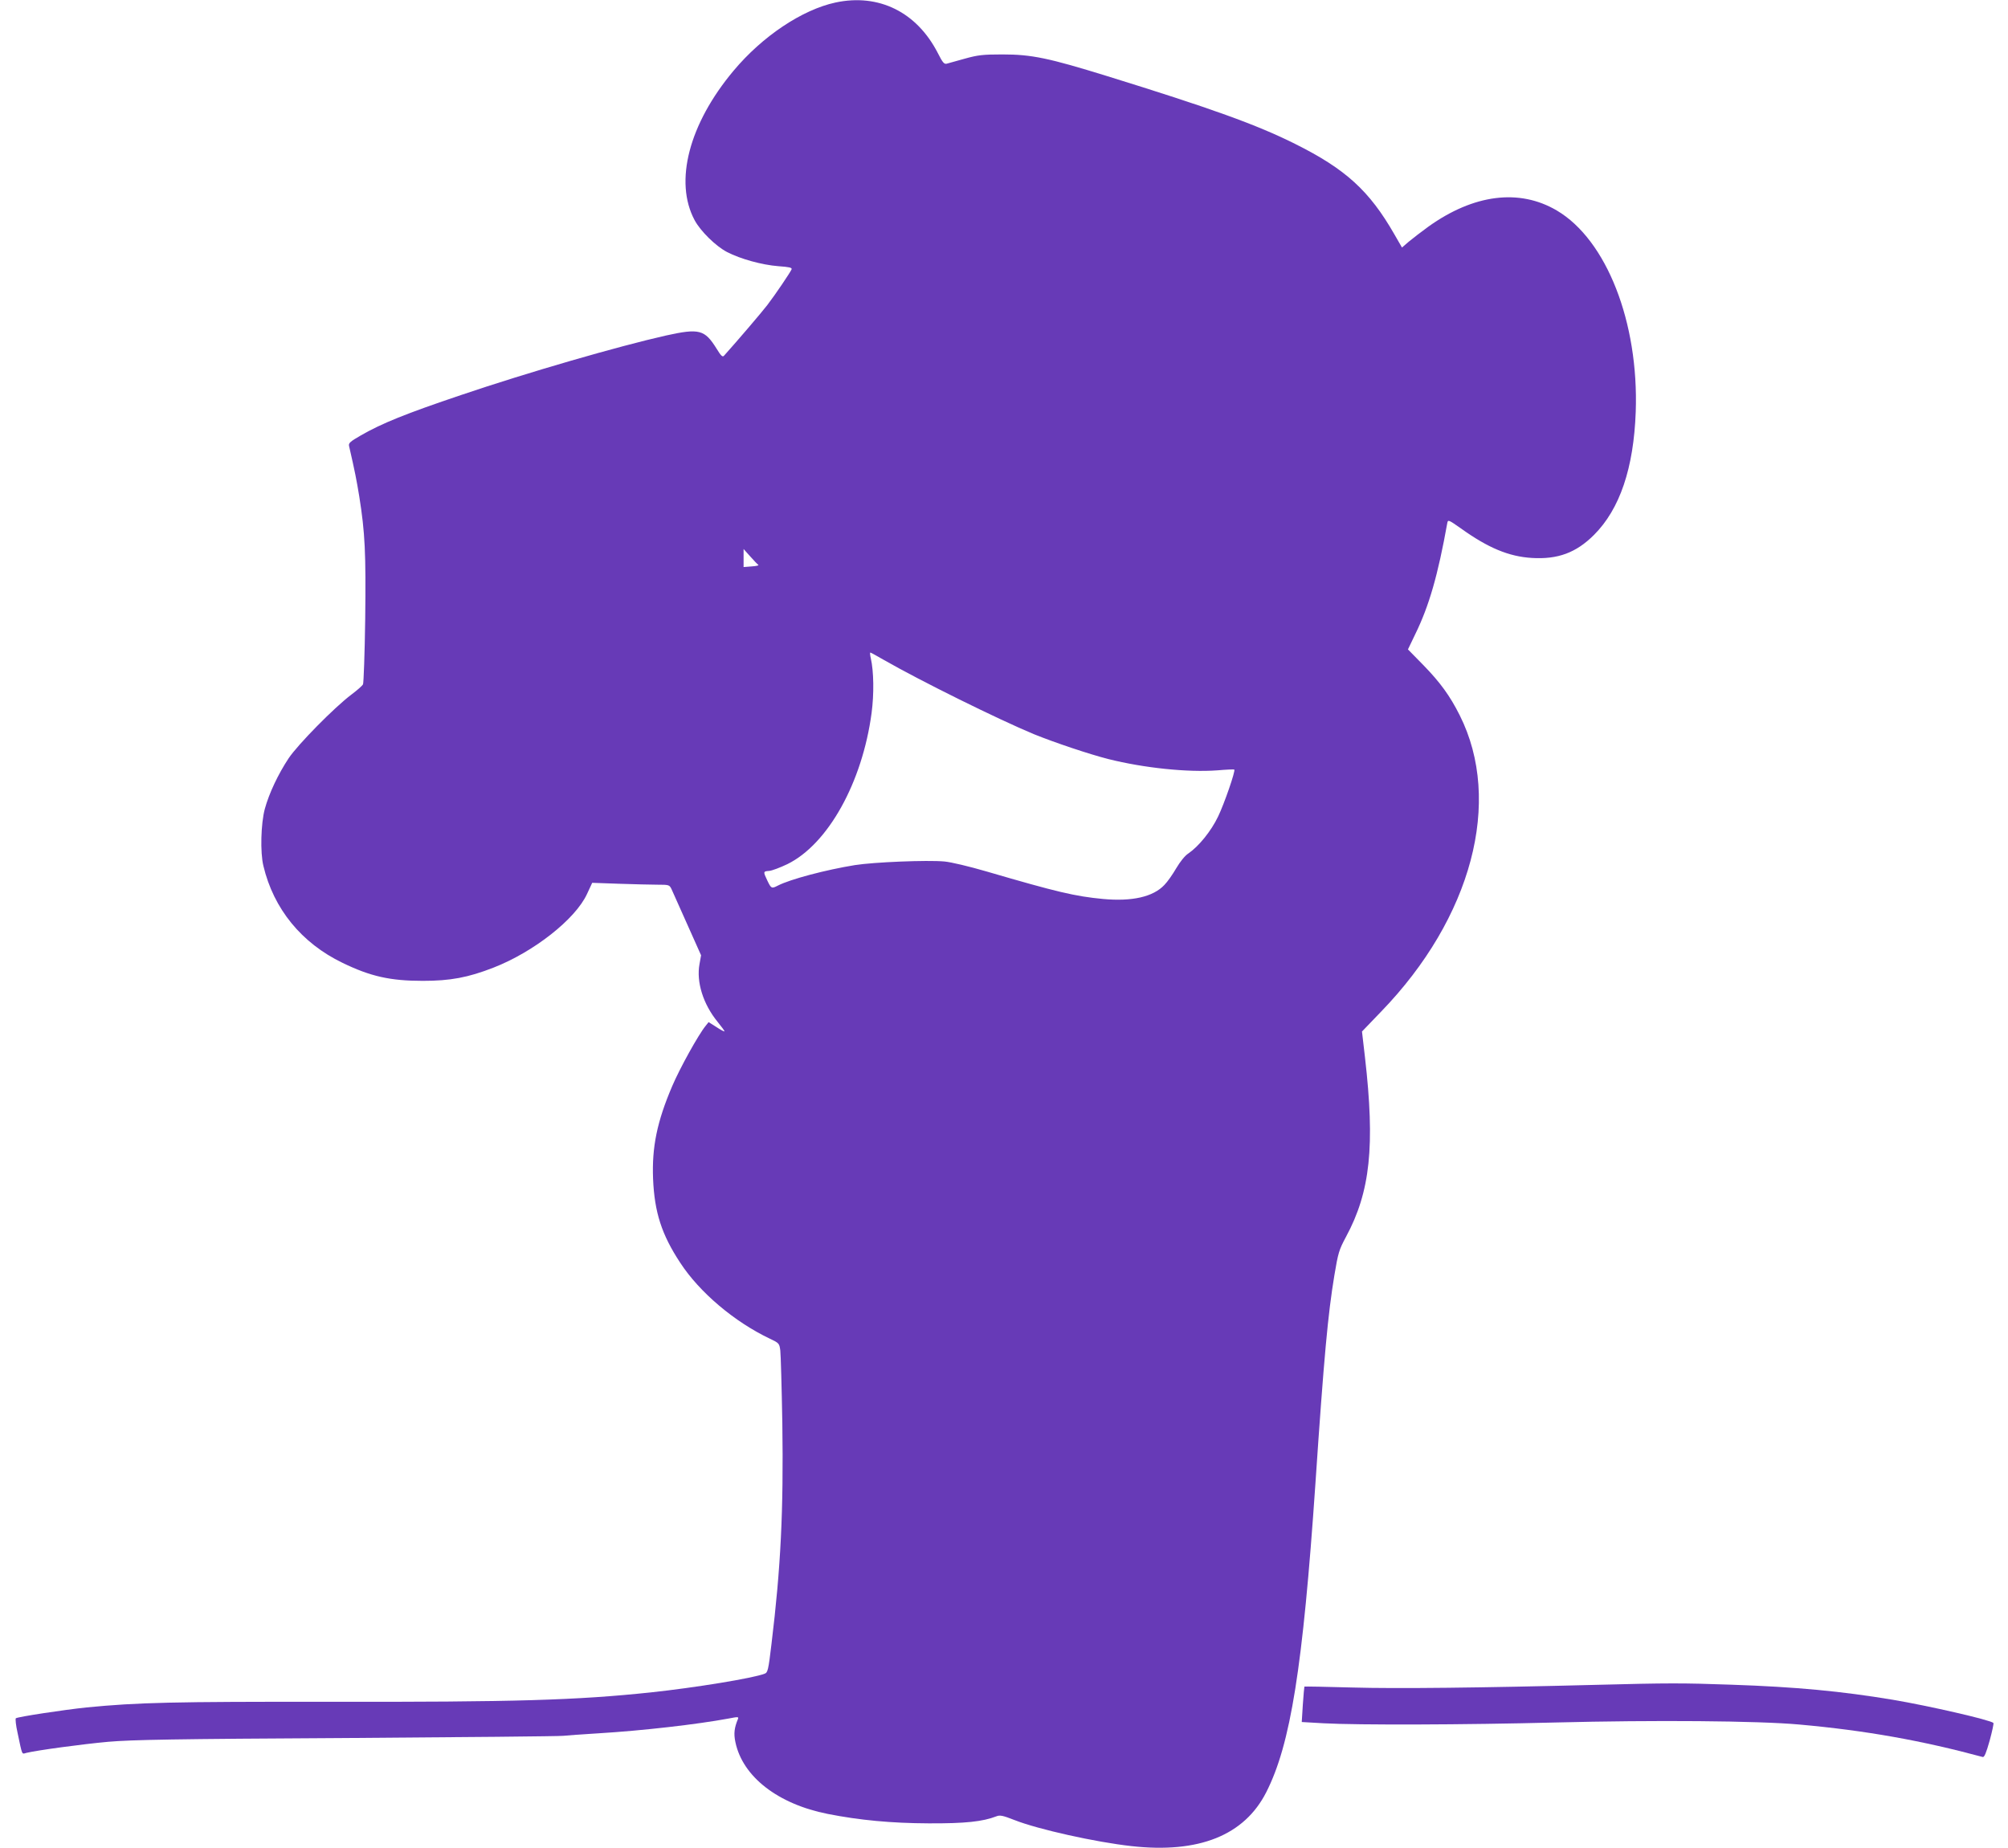 <?xml version="1.0" standalone="no"?>
<!DOCTYPE svg PUBLIC "-//W3C//DTD SVG 20010904//EN"
 "http://www.w3.org/TR/2001/REC-SVG-20010904/DTD/svg10.dtd">
<svg version="1.0" xmlns="http://www.w3.org/2000/svg"
 width="1280pt" height="1178pt" viewBox="0 0 1280 1178"
 preserveAspectRatio="xMidYMid meet">
<g transform="translate(0,1178) scale(0.1,-0.1)"
fill="#673ab7" stroke="none">
<path d="M5326 11764 c-213 -46 -466 -215 -650 -435 -284 -339 -380 -707 -248
-953 37 -69 134 -165 207 -203 85 -44 223 -82 327 -90 69 -5 88 -9 84 -20 -8
-19 -102 -159 -155 -228 -36 -47 -195 -233 -276 -323 -9 -10 -19 -1 -47 45
-76 122 -110 131 -323 84 -302 -68 -877 -234 -1305 -379 -353 -119 -507 -181
-642 -259 -66 -38 -77 -48 -73 -66 38 -165 48 -218 65 -321 37 -232 43 -361
38 -782 -3 -221 -10 -409 -14 -417 -5 -9 -38 -38 -74 -65 -109 -82 -342 -319
-400 -406 -67 -101 -125 -224 -152 -323 -25 -93 -30 -278 -9 -363 65 -274 243
-492 504 -618 179 -87 305 -115 512 -115 176 0 288 21 450 84 257 100 523 309
597 470 l33 71 170 -6 c94 -3 204 -6 246 -6 73 0 76 -1 89 -27 7 -16 52 -117
101 -226 l88 -197 -10 -56 c-21 -114 23 -255 115 -368 26 -32 46 -59 44 -61
-2 -2 -25 10 -52 28 l-49 31 -19 -24 c-46 -56 -165 -271 -213 -384 -97 -227
-130 -389 -122 -591 9 -214 55 -356 173 -535 123 -189 346 -377 571 -484 59
-28 61 -30 67 -75 3 -25 9 -235 13 -466 8 -558 -10 -919 -69 -1404 -20 -169
-24 -184 -44 -191 -75 -29 -444 -89 -724 -119 -474 -50 -864 -62 -2055 -60
-990 1 -1216 -4 -1543 -36 -144 -15 -434 -59 -451 -69 -4 -3 0 -45 11 -93 31
-147 26 -136 55 -128 69 17 358 56 523 71 153 13 415 18 1520 24 734 5 1355
11 1380 14 25 3 126 10 225 16 282 17 628 57 828 94 62 12 67 12 61 -3 -23
-55 -28 -93 -16 -148 46 -219 270 -394 589 -457 203 -40 405 -59 643 -60 234
-1 344 11 432 45 22 9 41 5 115 -24 149 -59 518 -141 745 -166 430 -48 720 68
860 344 155 305 233 795 313 1965 55 816 80 1082 121 1330 24 143 29 161 74
245 155 287 186 579 121 1145 l-19 164 122 127 c578 597 776 1342 501 1889
-62 124 -125 210 -230 318 l-100 102 47 98 c88 180 144 375 204 709 4 21 9 19
87 -36 173 -124 305 -179 452 -188 165 -10 282 33 396 147 165 165 253 426
266 785 20 570 -186 1096 -503 1283 -239 141 -530 104 -819 -103 -44 -32 -100
-75 -124 -95 l-44 -38 -49 85 c-159 277 -310 415 -633 576 -244 122 -533 226
-1198 432 -372 115 -480 138 -667 138 -126 0 -157 -4 -240 -27 -52 -15 -104
-29 -115 -32 -17 -4 -26 7 -57 68 -134 261 -376 381 -652 322z m-492 -3585 c5
-4 -14 -8 -43 -10 l-51 -4 0 57 0 58 43 -48 c23 -26 46 -50 51 -53z m800 -606
c232 -133 727 -378 958 -474 131 -53 351 -127 473 -158 227 -57 506 -86 695
-72 58 5 107 7 108 5 9 -7 -64 -218 -103 -299 -45 -94 -124 -191 -190 -236
-22 -14 -52 -52 -77 -94 -22 -38 -56 -87 -76 -107 -72 -76 -206 -106 -391 -89
-178 17 -293 44 -741 175 -113 33 -227 60 -270 64 -110 10 -449 -4 -570 -23
-185 -30 -413 -90 -492 -131 -39 -20 -42 -19 -66 31 -28 59 -28 60 11 63 17 1
70 21 116 43 259 127 478 521 537 964 16 121 14 265 -5 348 -5 20 -6 37 -3 37
3 0 41 -21 86 -47z"/>
<path d="M10175 1039 c-736 -19 -1269 -25 -1554 -17 -167 5 -305 7 -306 6 -1
-2 -6 -53 -10 -114 l-7 -112 139 -8 c221 -12 894 -10 1478 5 629 16 1291 11
1555 -13 423 -38 780 -102 1169 -207 10 -3 22 26 44 104 16 59 27 110 24 113
-18 19 -416 110 -642 148 -324 54 -615 82 -1030 96 -308 11 -403 11 -860 -1z"/>
</g>
</svg>
